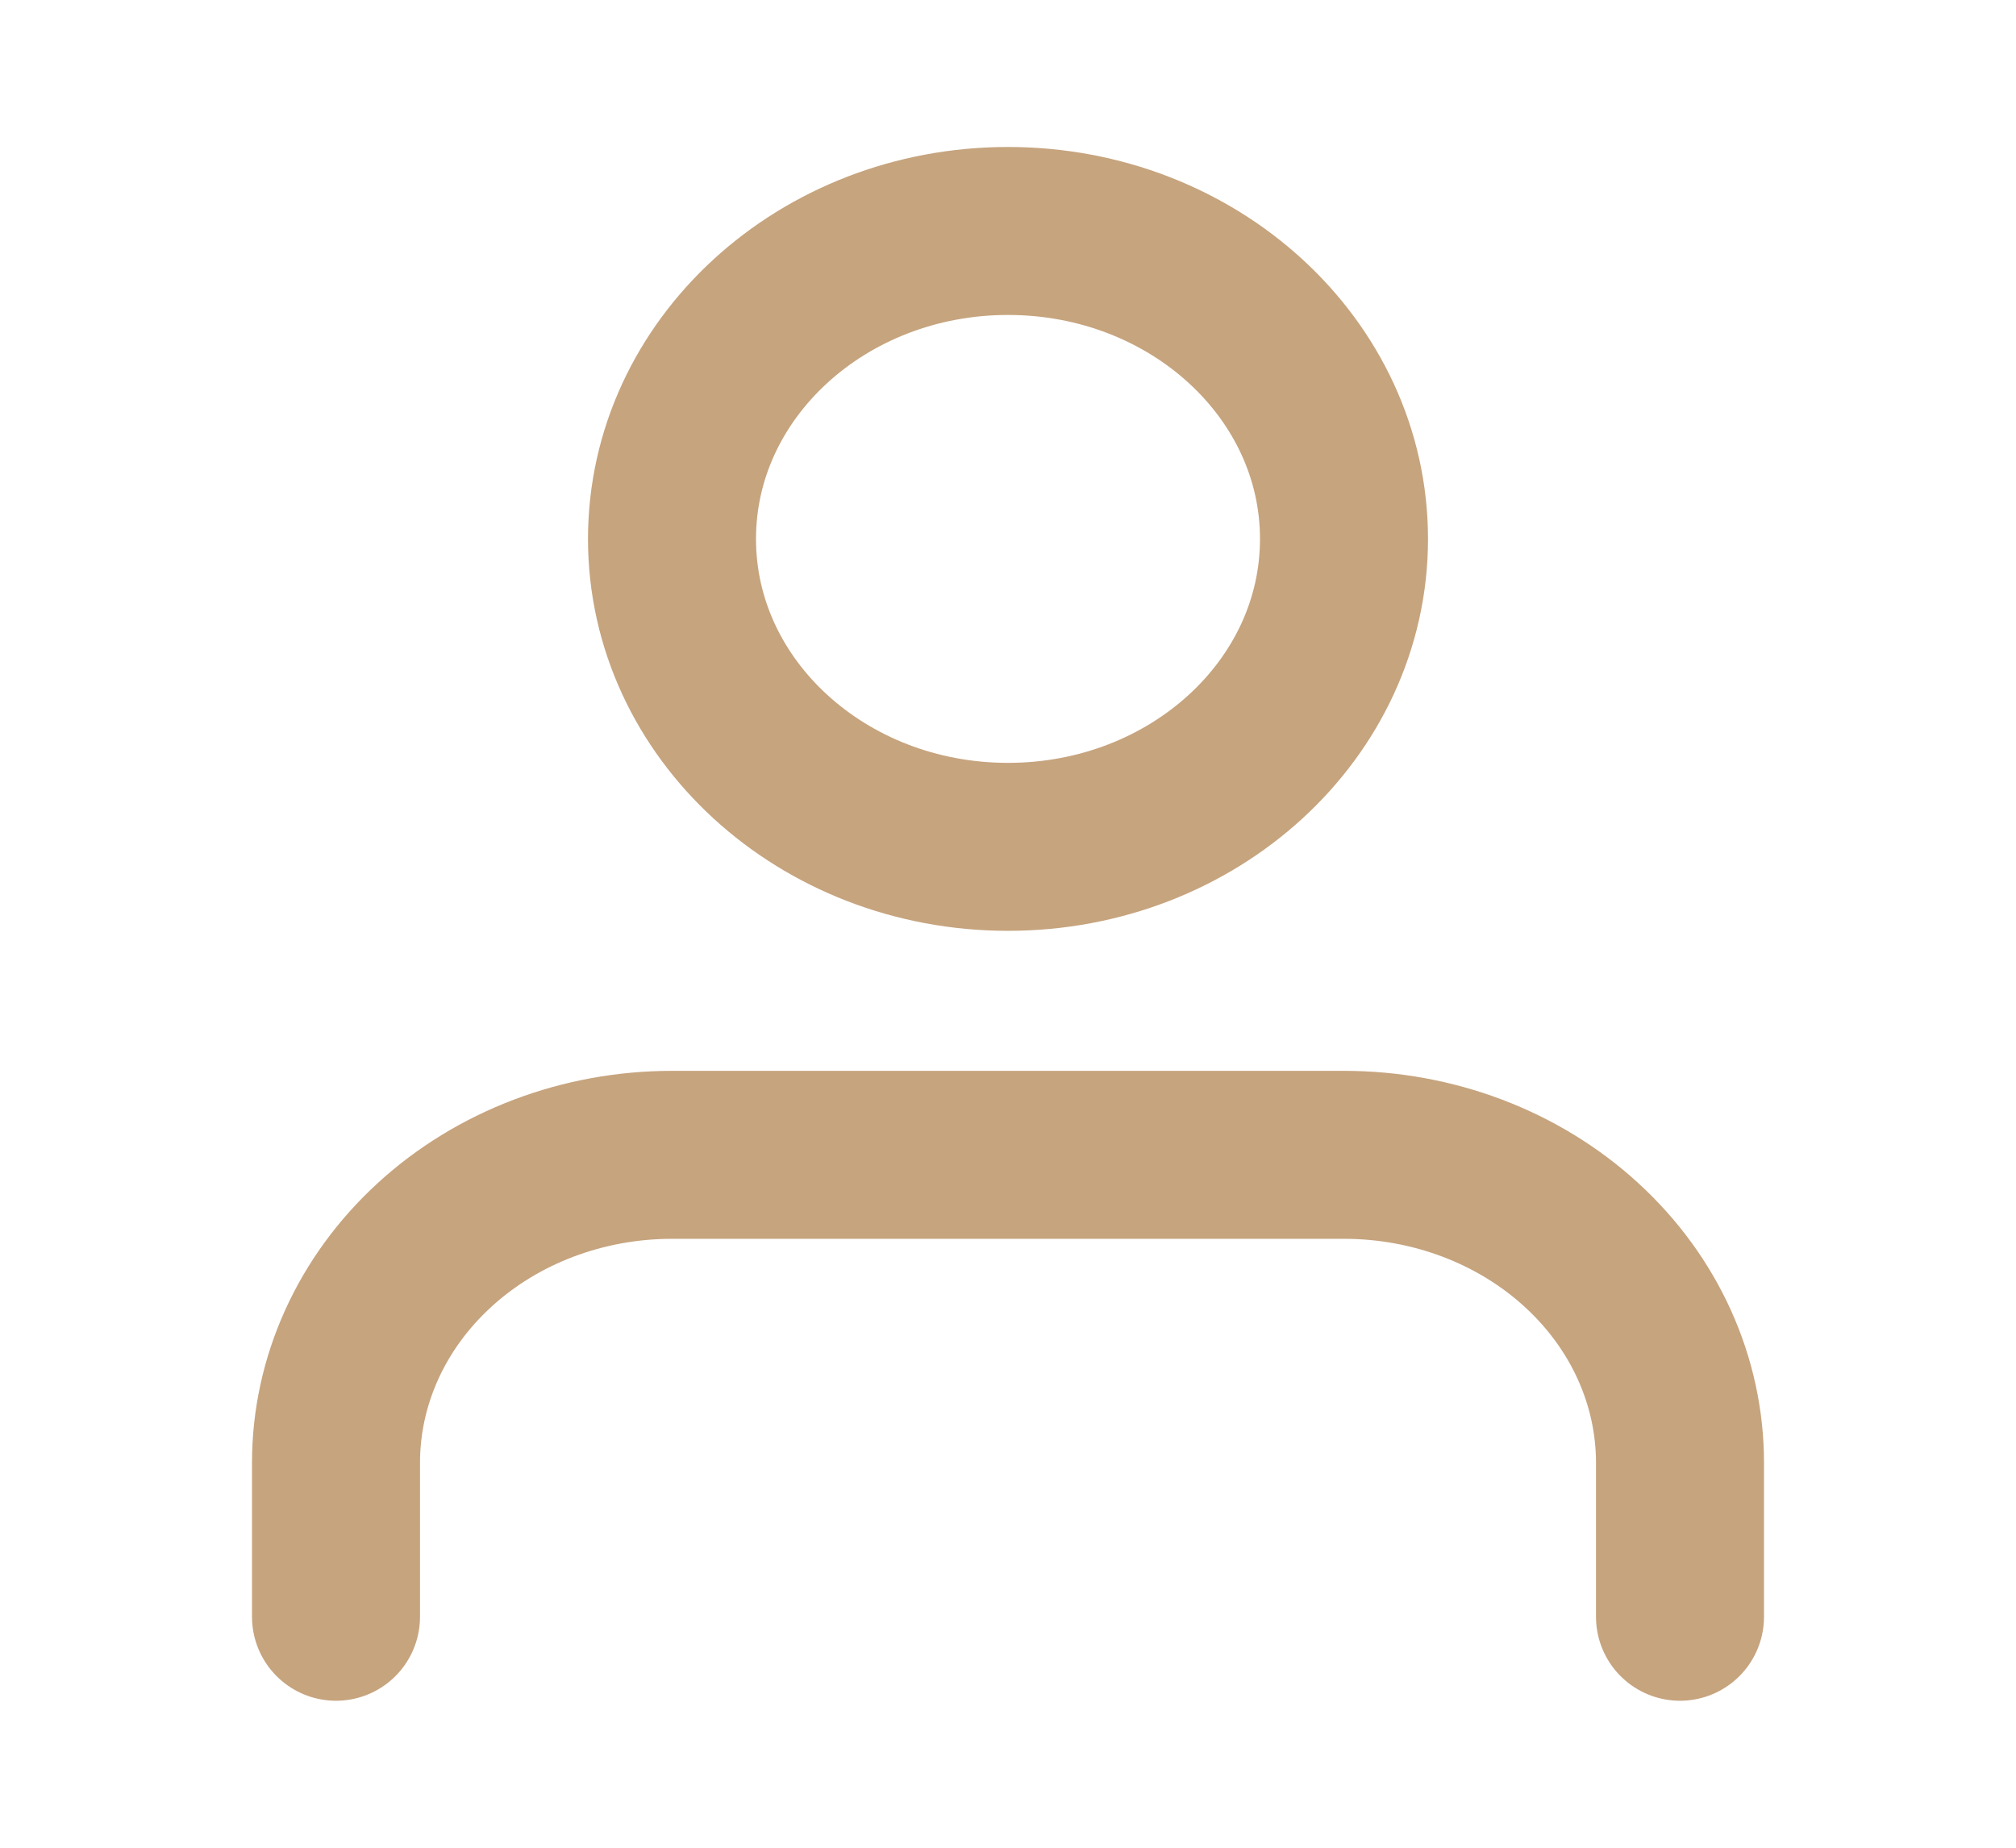 <?xml version="1.0" encoding="UTF-8"?> <svg xmlns="http://www.w3.org/2000/svg" width="24" height="22" viewBox="0 0 24 22" fill="none"><path d="M20 19.25V17.417C20 16.444 19.579 15.512 18.828 14.824C18.078 14.136 17.061 13.75 16 13.75H8C6.939 13.75 5.922 14.136 5.172 14.824C4.421 15.512 4 16.444 4 17.417V19.25" stroke="#C6A47E" stroke-width="2" stroke-linecap="round" stroke-linejoin="round"></path><path d="M12 10.083C14.209 10.083 16 8.442 16 6.417C16 4.392 14.209 2.75 12 2.75C9.791 2.75 8 4.392 8 6.417C8 8.442 9.791 10.083 12 10.083Z" stroke="#C6A47E" stroke-width="2" stroke-linecap="round" stroke-linejoin="round"></path></svg> 